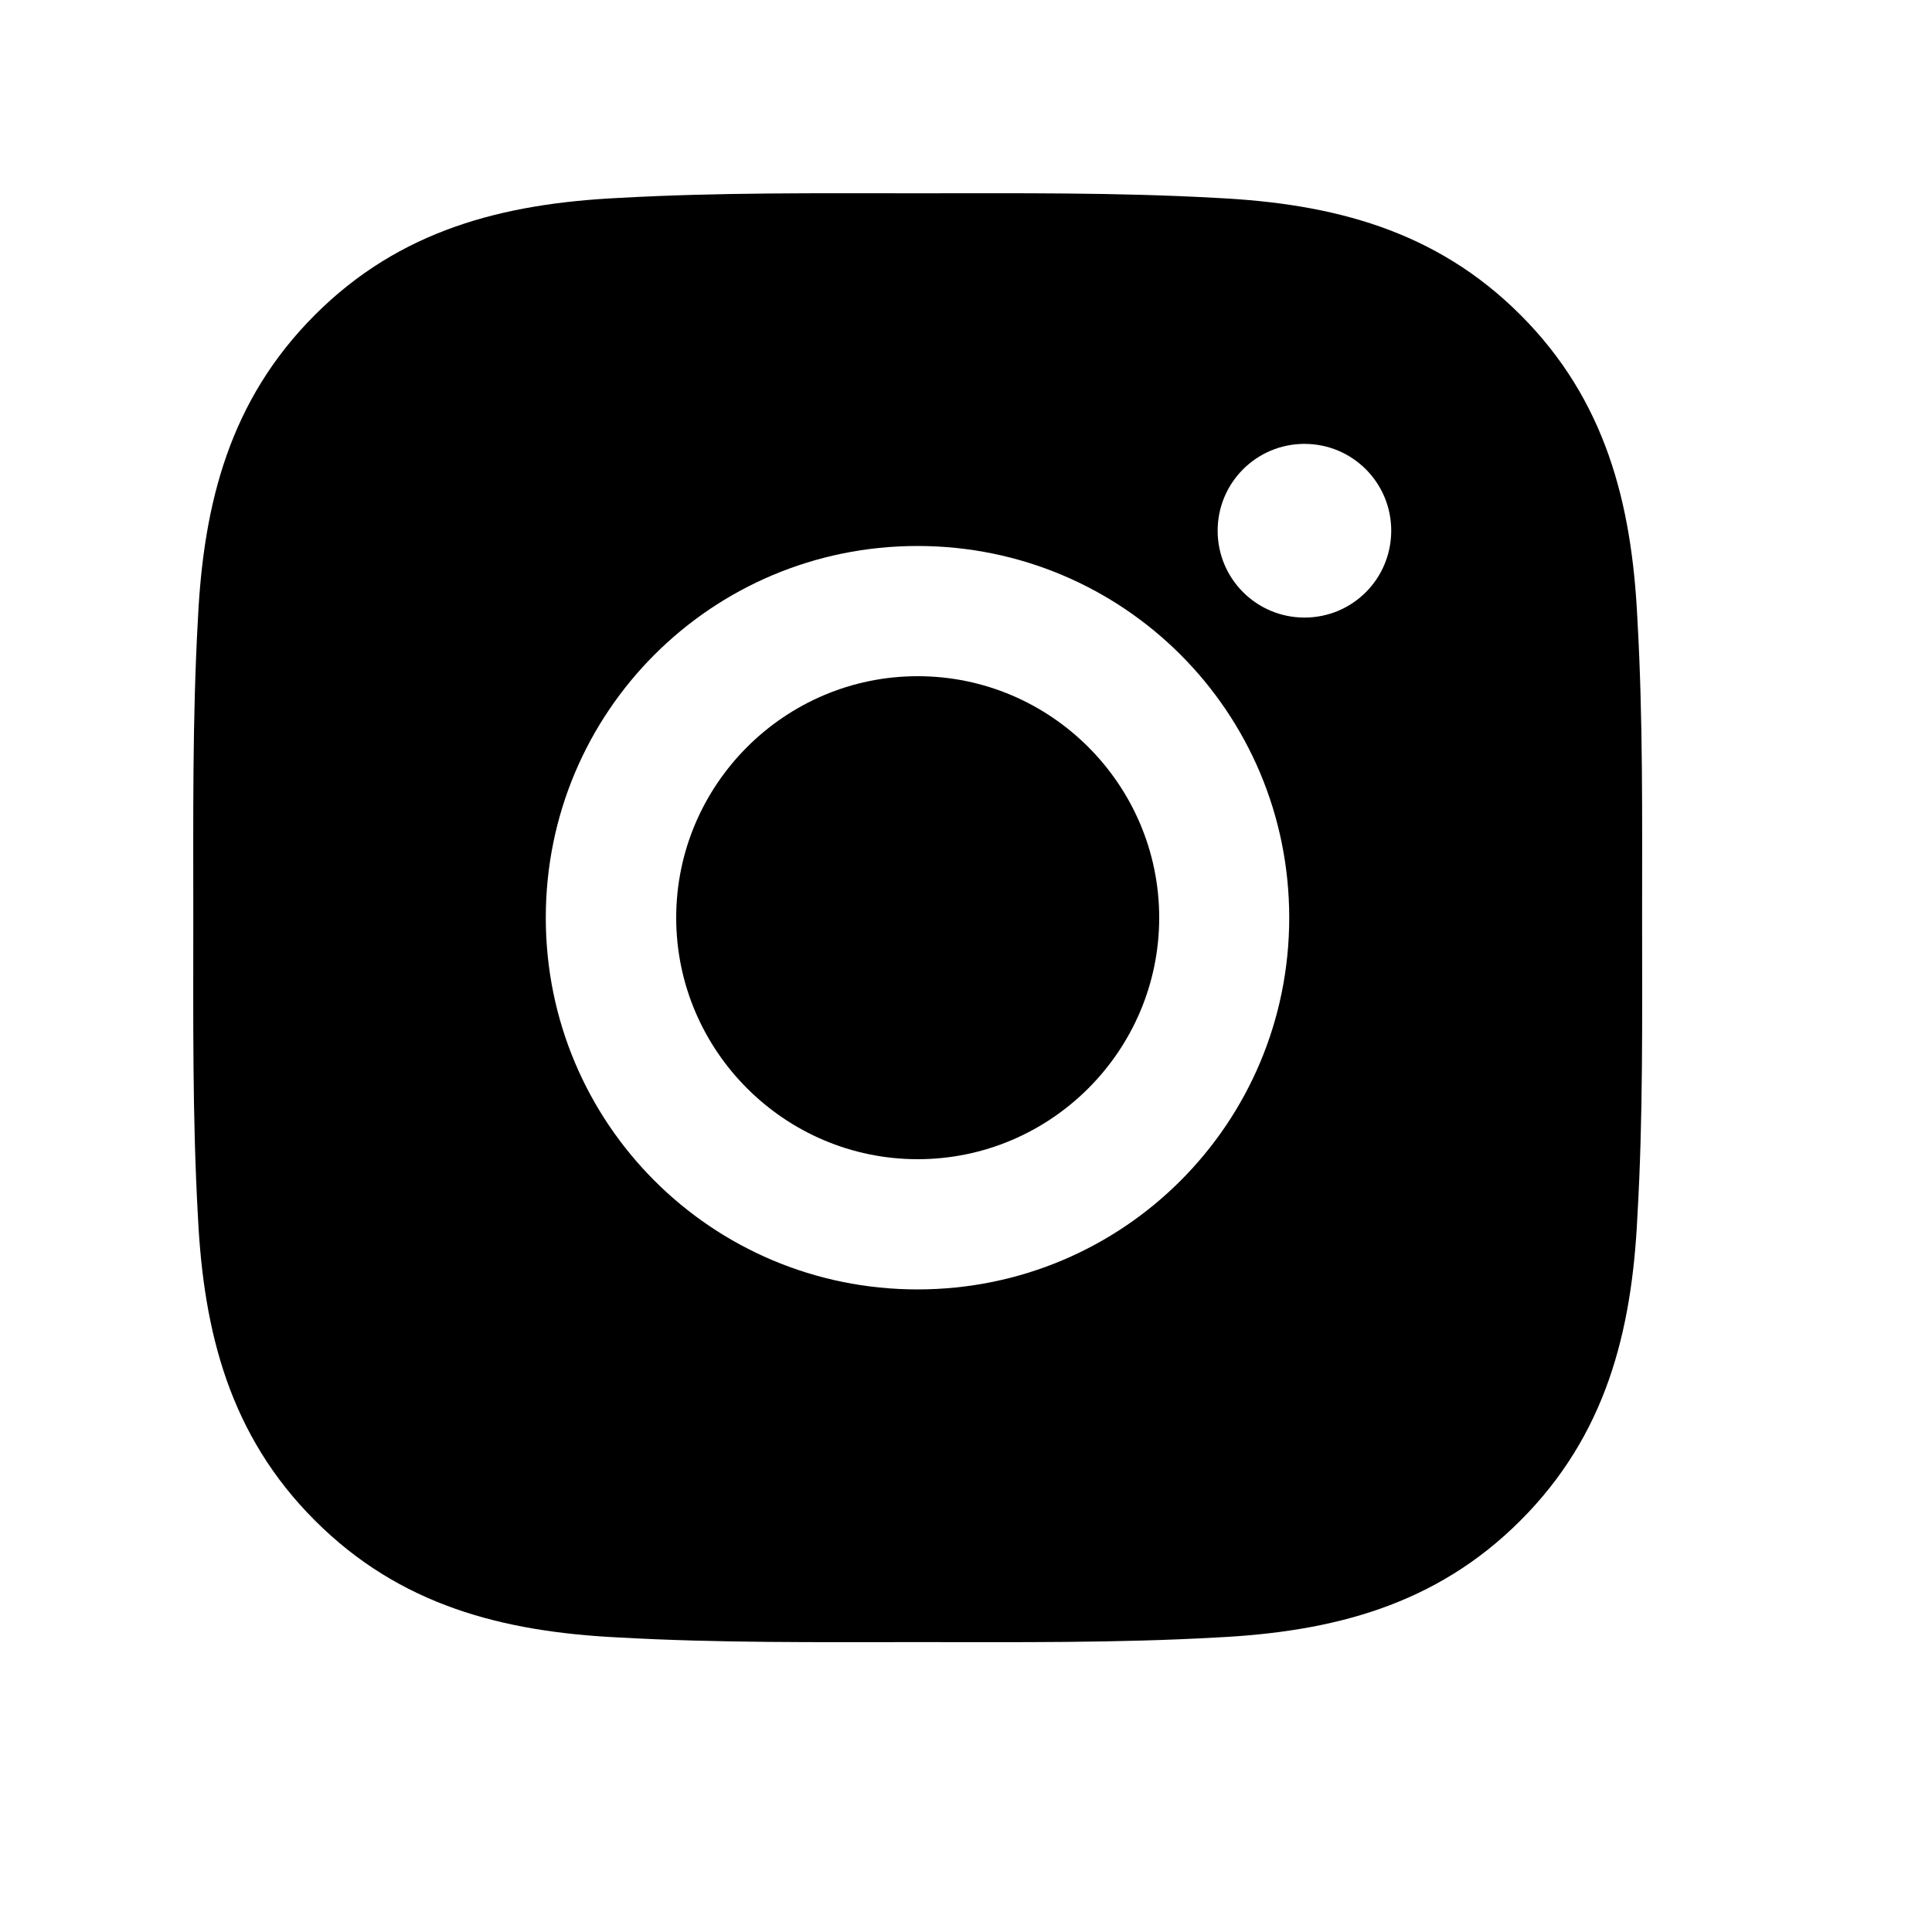 <?xml version="1.0" encoding="UTF-8"?>
<svg width="20px" height="20px" viewBox="0 0 20 20" version="1.1" xmlns="http://www.w3.org/2000/svg" xmlns:xlink="http://www.w3.org/1999/xlink">
    <title>编组 8</title>
    <g id="新官网" stroke="none" stroke-width="1" fill="none" fill-rule="evenodd">
        <g id="尾部" transform="translate(-365, -140)">
            <g id="编组-15" transform="translate(365, 104)">
                <g id="编组-8" transform="translate(0, 36)">
                    <rect id="矩形" x="0" y="0" width="20" height="20"></rect>
                    <g id="编组" transform="translate(2, 2)" fill="#000000" fill-rule="nonzero">
                        <path d="M7.5,5 C6.123,5 5,6.123 5,7.5 C5,8.877 6.123,10 7.5,10 C8.877,10 10,8.877 10,7.5 C10,6.123 8.877,5 7.5,5 Z" id="路径"></path>
                        <path d="M14.999,7.5 C14.999,6.464 15.009,5.438 14.95,4.404 C14.892,3.203 14.618,2.138 13.74,1.26 C12.86,0.38 11.796,0.108 10.596,0.049 C9.56,-0.009 8.534,0.001 7.5,0.001 C6.464,0.001 5.438,-0.009 4.404,0.049 C3.203,0.108 2.138,0.381 1.26,1.26 C0.38,2.14 0.108,3.203 0.049,4.404 C-0.009,5.44 0.001,6.466 0.001,7.5 C0.001,8.534 -0.009,9.562 0.049,10.596 C0.108,11.797 0.381,12.862 1.26,13.74 C2.139,14.62 3.203,14.892 4.404,14.951 C5.44,15.009 6.466,14.999 7.5,14.999 C8.536,14.999 9.562,15.009 10.596,14.951 C11.796,14.892 12.862,14.619 13.74,13.74 C14.62,12.86 14.892,11.797 14.95,10.596 C15.01,9.562 14.999,8.536 14.999,7.5 Z M7.498,11.348 C5.368,11.348 3.65,9.63 3.65,7.5 C3.65,5.37 5.368,3.652 7.498,3.652 C9.628,3.652 11.346,5.37 11.346,7.5 C11.346,9.63 9.628,11.348 7.498,11.348 Z M11.504,4.393 C11.007,4.393 10.605,3.991 10.605,3.494 C10.605,2.997 11.007,2.595 11.504,2.595 C12.001,2.595 12.402,2.997 12.402,3.494 C12.401,3.993 12.001,4.393 11.504,4.393 Z" id="形状"></path>
                    </g>
                </g>
            </g>
        </g>
    </g>
</svg>